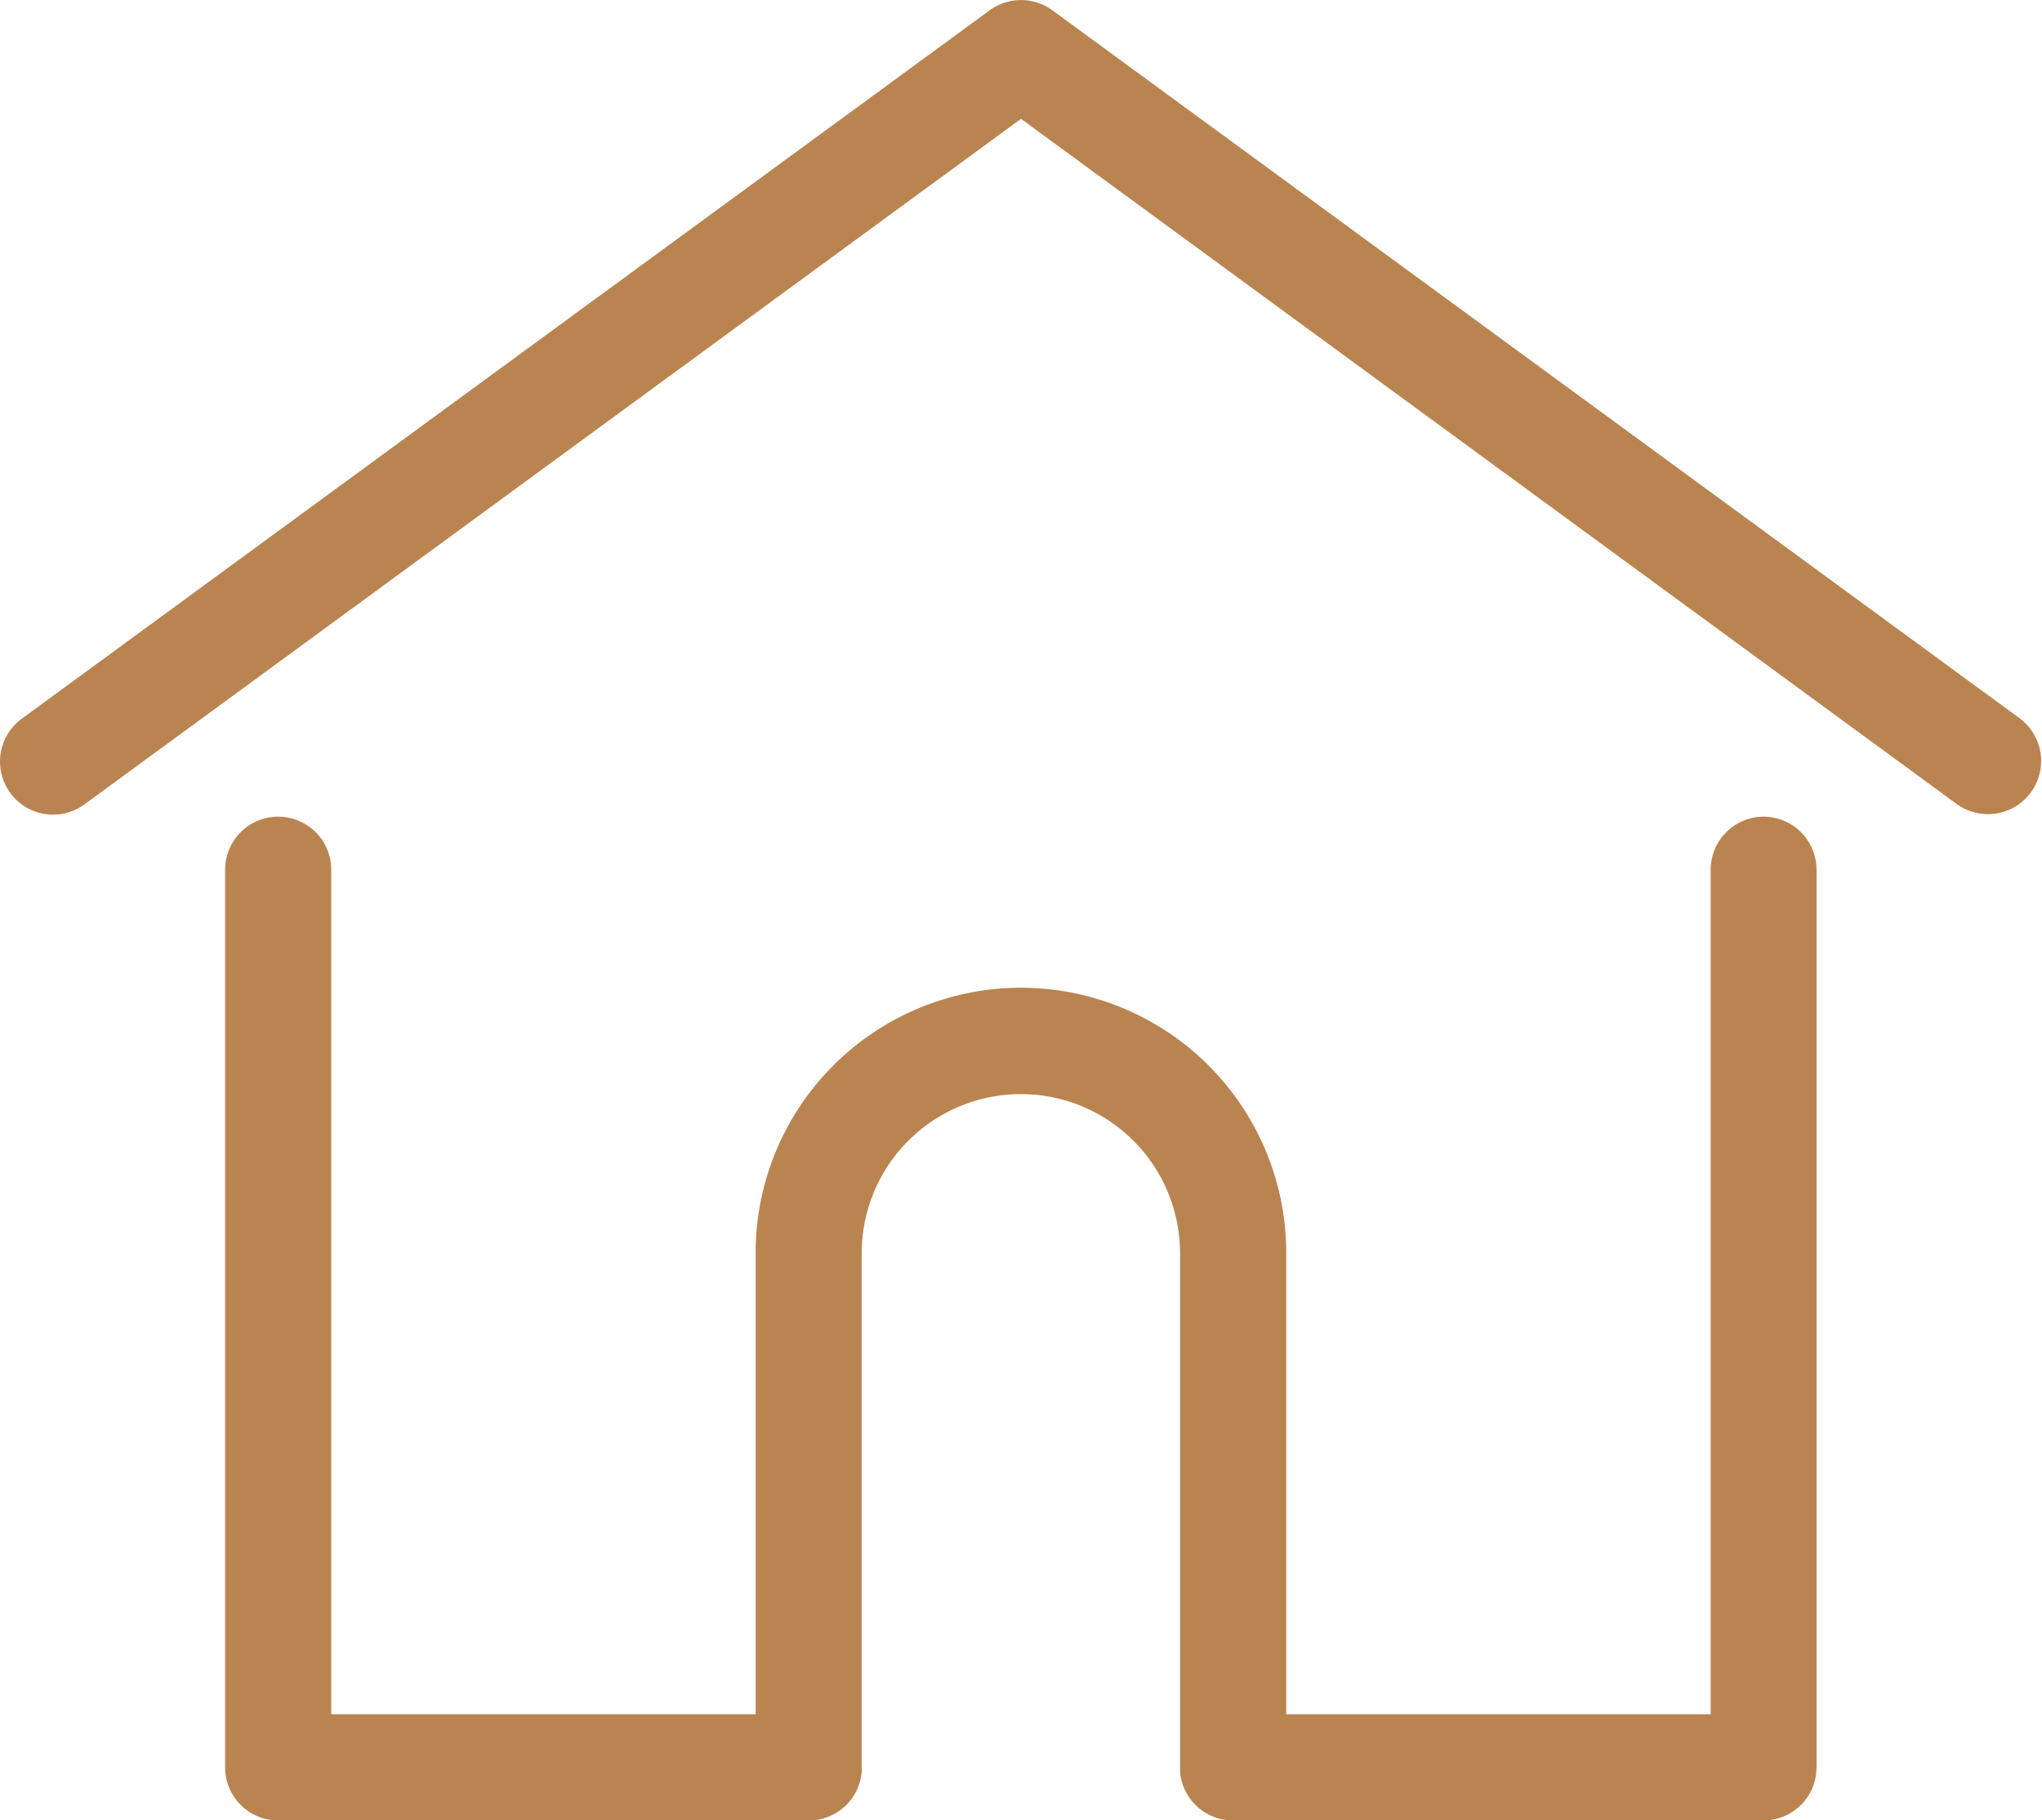 <svg data-name="Groupe 33" xmlns="http://www.w3.org/2000/svg" width="34.096" height="30.393"><defs><clipPath id="a"><path data-name="Rectangle 48" fill="#ba8450" d="M0 0h34.096v30.393H0z"/></clipPath></defs><g data-name="Groupe 32" clip-path="url(#a)" fill="#ba8450"><path data-name="Tracé 54" d="M33.733 12 17.572.172a.886.886 0 0 0-1.047 0L.363 12a.886.886 0 1 0 1.047 1.43L17.048 1.984l15.638 11.45A.888.888 0 0 0 33.733 12"/><path data-name="Tracé 55" d="M29.45 13.635a.886.886 0 0 0-.886.886v14.1h-7.087v-7.7a4.43 4.43 0 0 0-8.86 0v7.7H5.531v-14.1a.886.886 0 1 0-1.772 0v14.987a.886.886 0 0 0 .886.886h8.861a.885.885 0 0 0 .882-.817.669.669 0 0 0 0-.069v-8.583a2.658 2.658 0 1 1 5.316 0v8.583a.651.651 0 0 0 0 .068.885.885 0 0 0 .882.818h8.859a.886.886 0 0 0 .886-.886V14.521a.886.886 0 0 0-.886-.886"/></g></svg>
